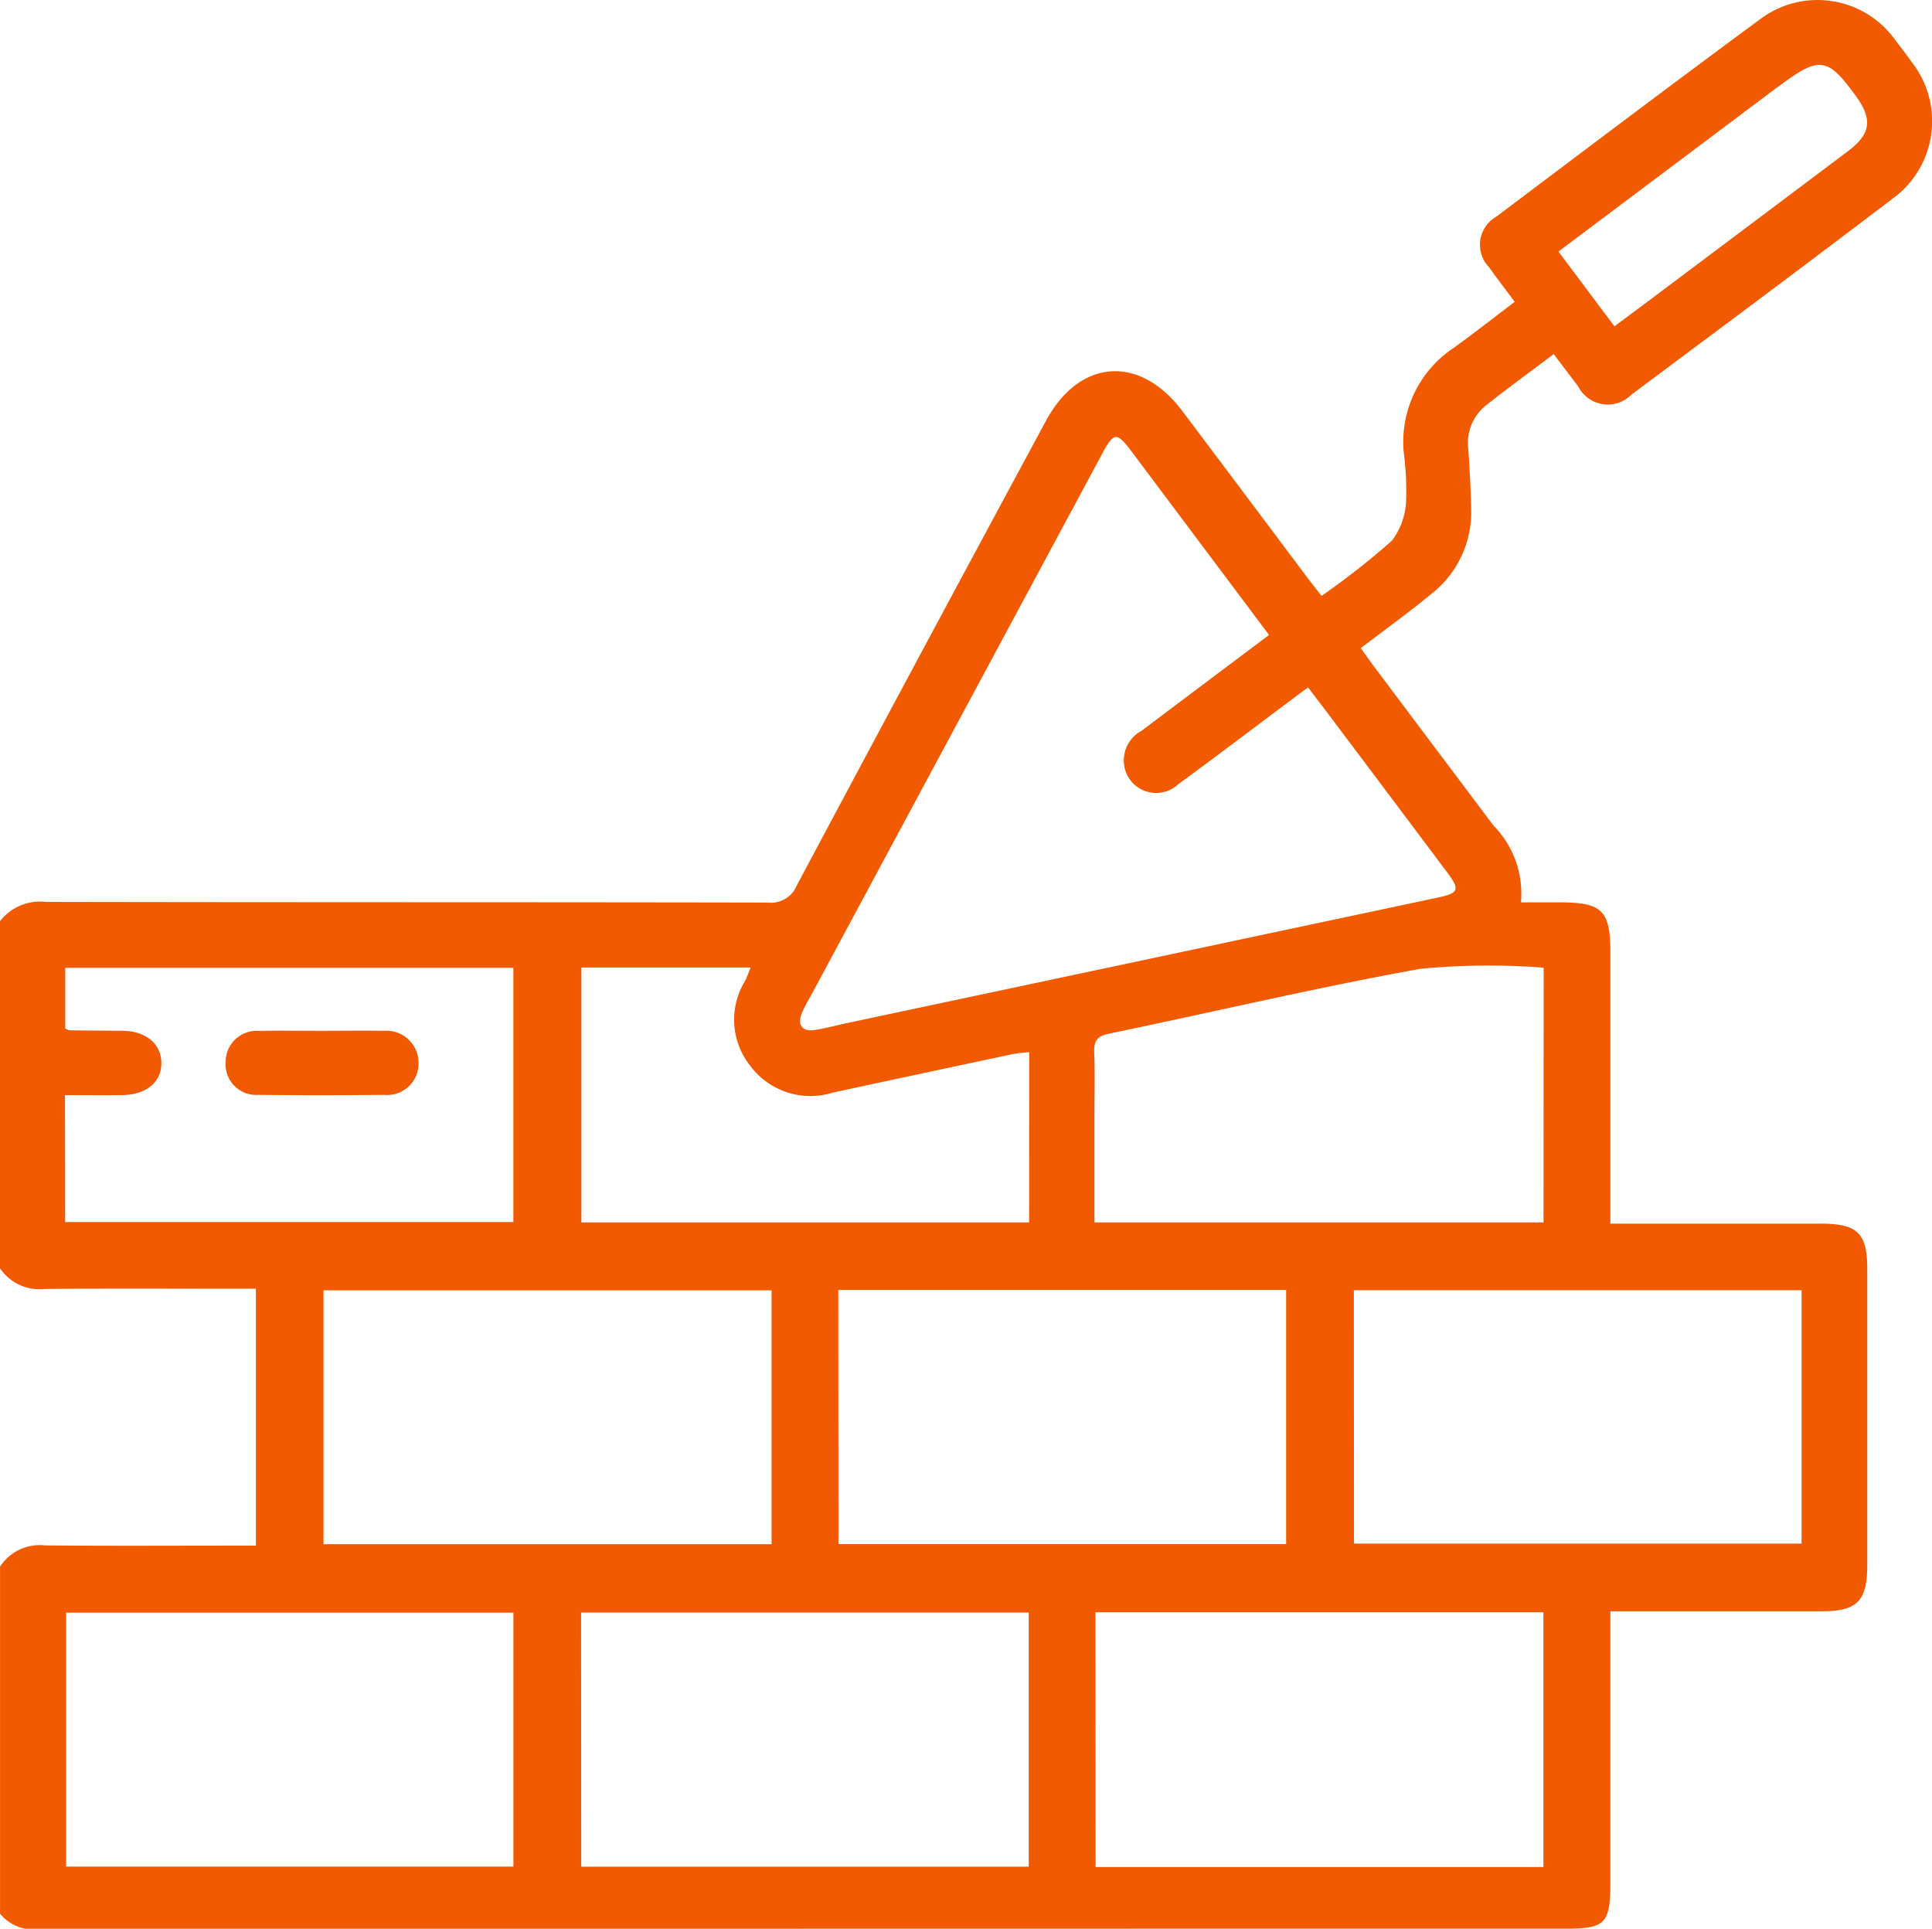 <?xml version="1.0" encoding="UTF-8"?>
<svg xmlns="http://www.w3.org/2000/svg" width="92.432" height="92.272" viewBox="0 0 92.432 92.272">
  <defs>
    <style>
      .cls-1 {
        fill: #f15a01;
      }
    </style>
  </defs>
  <g id="Grupo_602" data-name="Grupo 602" transform="translate(-260.508 -940.036)">
    <path id="Caminho_535" data-name="Caminho 535" class="cls-1" d="M260.508,984.108a2.411,2.411,0,0,1,2.176-.925c11.518.024,23.037.009,34.555.032a1.329,1.329,0,0,0,1.385-.811q5.93-11.126,11.918-22.221c1.6-2.984,4.486-3.2,6.53-.485q2.955,3.927,5.9,7.861c.231.308.471.61.761.983a35.949,35.949,0,0,0,3.365-2.637,3.377,3.377,0,0,0,.683-1.944,14.4,14.4,0,0,0-.12-2.336,5.407,5.407,0,0,1,2.4-4.95c.969-.7,1.911-1.437,2.915-2.2-.441-.593-.844-1.11-1.22-1.646a1.547,1.547,0,0,1,.339-2.427c4.178-3.145,8.352-6.3,12.559-9.4a4.571,4.571,0,0,1,6.551.981c.258.332.512.668.756,1.011a4.582,4.582,0,0,1-.929,6.564c-4.138,3.147-8.308,6.252-12.475,9.36a1.589,1.589,0,0,1-2.547-.4c-.382-.5-.756-1-1.169-1.54-1.136.856-2.227,1.648-3.282,2.485a2.31,2.31,0,0,0-.8,2.1c.06.93.114,1.861.133,2.792a4.966,4.966,0,0,1-1.911,4.1c-1.066.877-2.188,1.685-3.371,2.588.231.319.446.627.671.927q2.842,3.786,5.687,7.57a4.642,4.642,0,0,1,1.306,3.666h1.846c2.044,0,2.432.382,2.432,2.4q0,5.955,0,11.909v1.062h10.08c1.745,0,2.211.458,2.211,2.167q0,7.083,0,14.165c0,1.719-.482,2.211-2.177,2.212q-4.511,0-9.022,0h-1.093v1.029q0,6,0,12c0,1.892-.255,2.153-2.09,2.153q-36.54,0-73.081.015a2.027,2.027,0,0,1-1.87-.733v-16.6a2.259,2.259,0,0,1,2.141-1.016c3.034.03,6.069.011,9.1.011h1V1001.69h-.992c-3.035,0-6.069-.018-9.1.011a2.287,2.287,0,0,1-2.151-.988Zm60.714-13.695c-2.237-2.987-4.4-5.872-6.558-8.754-.733-.977-.862-.963-1.442.116l-13.851,25.769c-.171.317-.36.627-.5.958-.234.559.016.9.608.811.5-.074,1-.214,1.494-.32q14.161-3.007,28.321-6.016c1.016-.216,1.069-.38.448-1.209q-2.756-3.678-5.519-7.351c-.374-.5-.752-.991-1.133-1.493-.186.135-.308.221-.428.311-1.924,1.44-3.838,2.893-5.775,4.314a1.55,1.55,0,0,1-2.492-.525,1.6,1.6,0,0,1,.719-2.02C317.124,973.487,319.14,971.977,321.222,970.414Zm-23.8,43.5v-12.147H275.985v12.147Zm3.2-.009h21.418v-12.157H300.614Zm-15.551,3.283h-21.4v12.147h21.4Zm3.245,12.154h21.409v-12.161H288.309Zm24.608.014h21.425v-12.19H312.916Zm12.363-15.472h21.412v-12.123H325.28Zm9.072-27.553a34.156,34.156,0,0,0-5.9.055c-4.986.9-9.92,2.072-14.883,3.1-.57.118-.739.339-.718.891.038.991.011,1.985.011,2.977v5.165h21.485ZM263.625,998.5h21.444V986.339H263.63v2.9c.1.044.151.087.2.088.841.01,1.683.015,2.524.022,1.122.01,1.849.6,1.874,1.508.026.938-.716,1.559-1.9,1.57-.891.009-1.782,0-2.711,0Zm46.122-8.132c-.3.035-.542.044-.775.094q-4.31.915-8.618,1.844a3.587,3.587,0,0,1-3.947-1.275,3.546,3.546,0,0,1-.257-4.06c.1-.2.177-.417.273-.647h-8.1v12.193h21.421Zm28-34.721c.658-.49,1.235-.917,1.809-1.348q4.688-3.517,9.373-7.038c1.083-.817,1.173-1.513.385-2.607-1.364-1.893-1.756-1.947-3.68-.507-.072.054-.148.1-.22.158l-10.346,7.766Z"></path>
    <path id="Caminho_536" data-name="Caminho 536" class="cls-1" d="M324.751,1212.723c1.019,0,2.038-.016,3.057,0a1.532,1.532,0,0,1,1.627,1.542,1.5,1.5,0,0,1-1.636,1.523c-2.008.021-4.016.023-6.023,0a1.466,1.466,0,0,1-1.569-1.575,1.485,1.485,0,0,1,1.577-1.486C322.773,1212.706,323.762,1212.724,324.751,1212.723Z" transform="translate(-48.904 -223.373)"></path>
  </g>
</svg>
